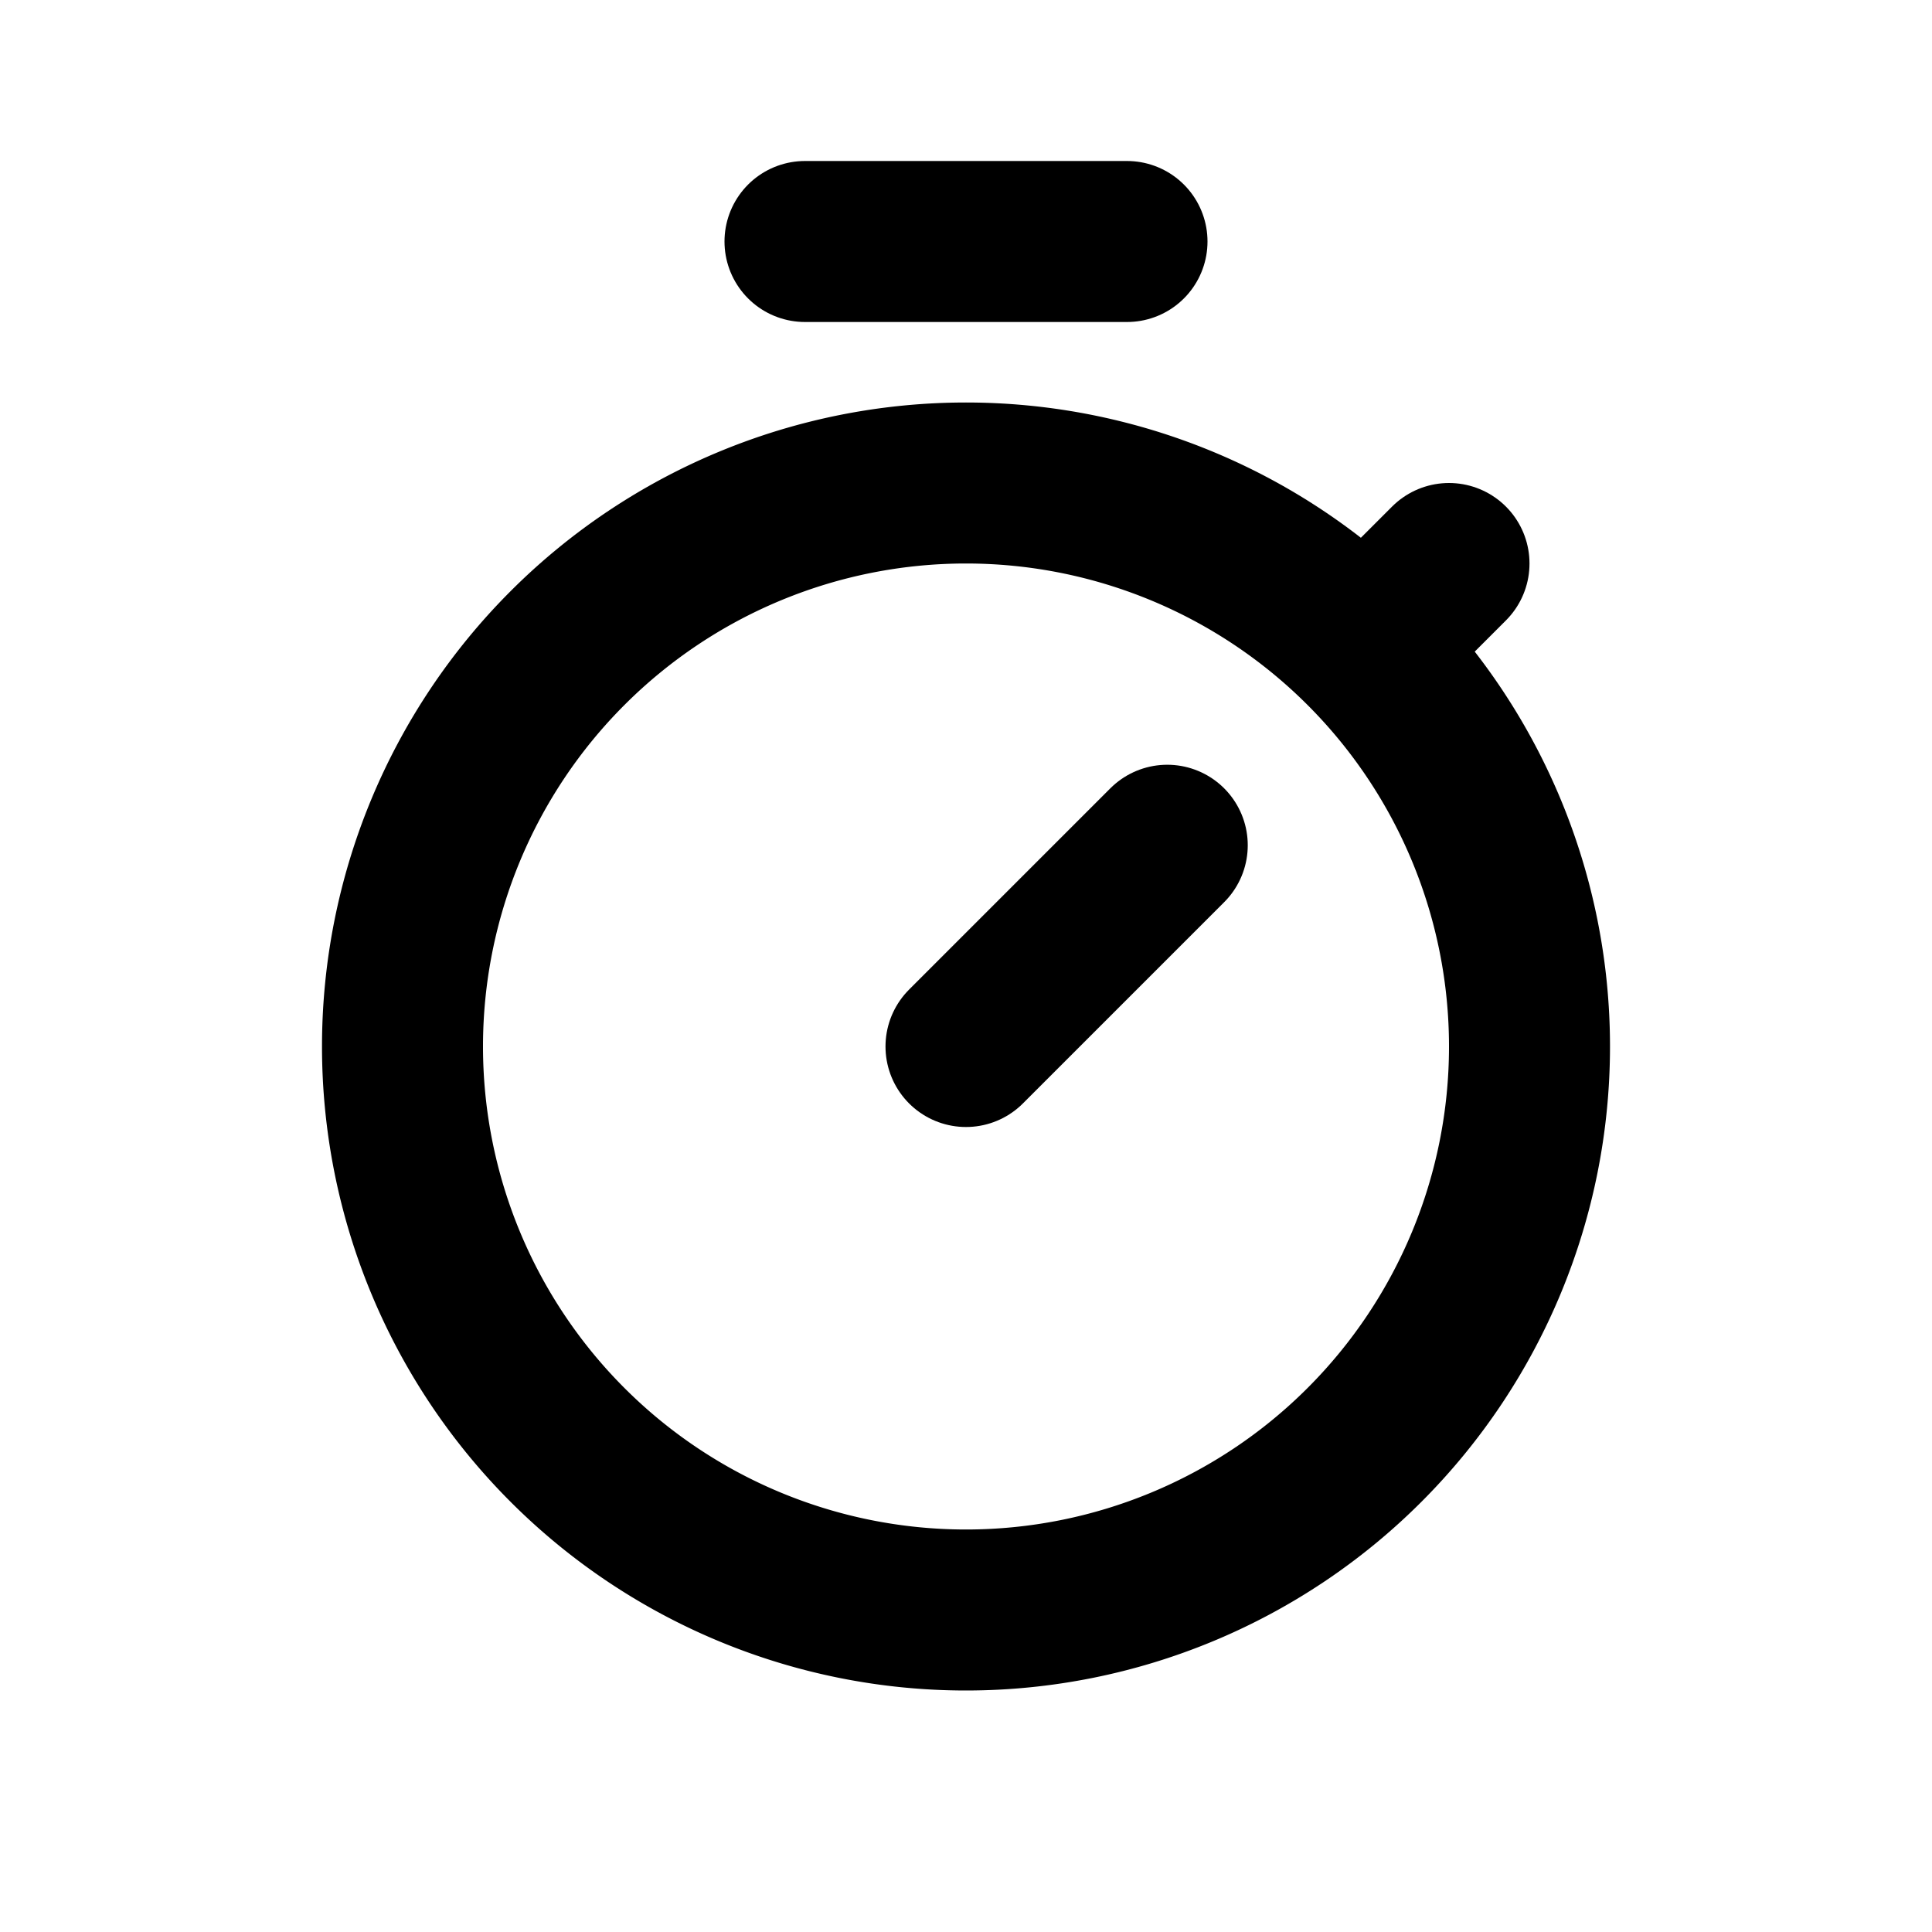 <svg
  xmlns="http://www.w3.org/2000/svg"
  width="24"
  height="24"
  viewBox="0 0 24 24"
  fill="none"
  stroke="currentColor"
  stroke-width="2"
  stroke-linecap="round"
  stroke-linejoin="round"
  class="icon icon-tabler icons-tabler-outline icon-tabler-stopwatch"
>
  <path stroke="none" d="M0 0h24v24H0z" fill="none"/>
  <path d="M5 13a7 7 0 1 0 14 0a7 7 0 0 0 -14 0z" />
  <path d="M14.5 10.5l-2.5 2.5" />
  <path d="M17 8l1 -1" />
  <path d="M14 3h-4" />
</svg>